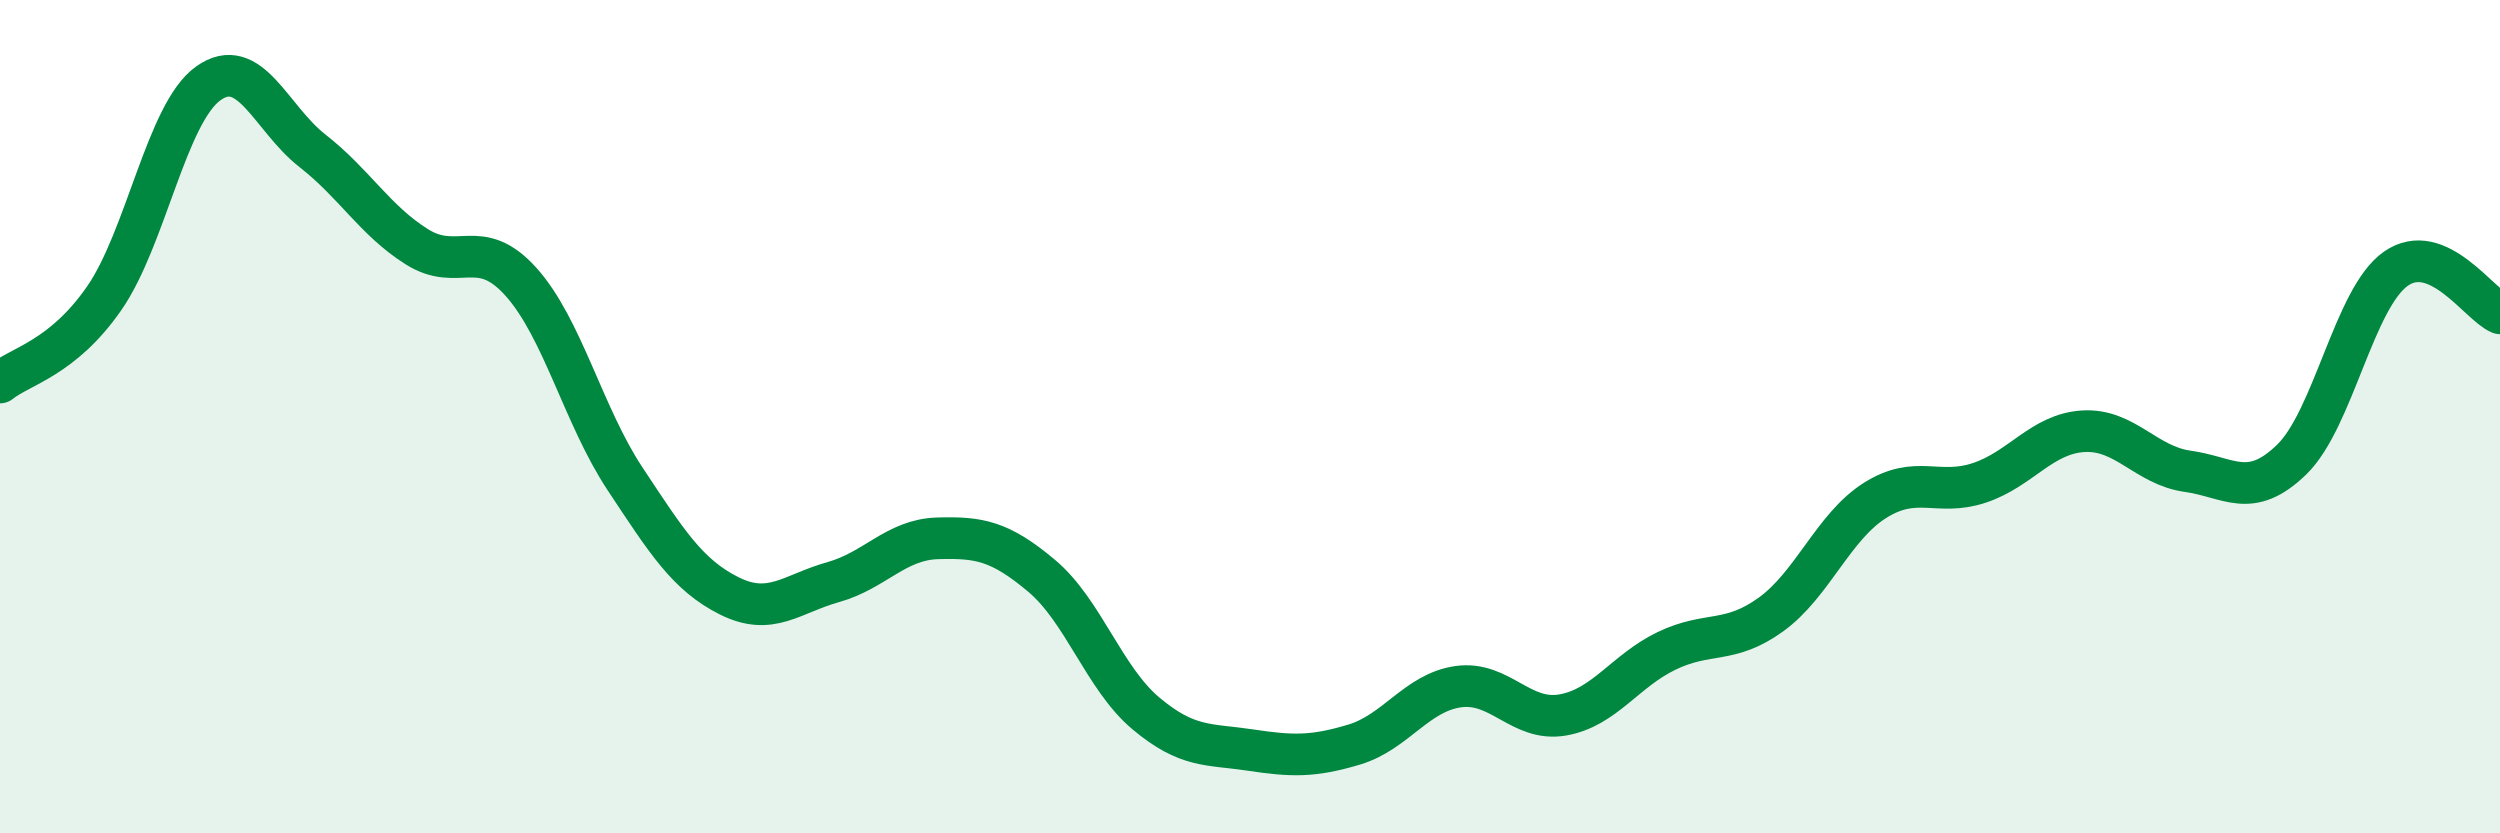 
    <svg width="60" height="20" viewBox="0 0 60 20" xmlns="http://www.w3.org/2000/svg">
      <path
        d="M 0,9.18 C 0.5,8.78 1.5,8.6 2.5,7.16 C 3.5,5.72 4,2.71 5,2 C 6,1.29 6.5,2.84 7.5,3.62 C 8.5,4.4 9,5.29 10,5.92 C 11,6.55 11.5,5.65 12.5,6.76 C 13.5,7.87 14,9.98 15,11.49 C 16,13 16.5,13.8 17.5,14.3 C 18.5,14.8 19,14.25 20,13.97 C 21,13.69 21.5,12.95 22.5,12.92 C 23.5,12.89 24,12.98 25,13.82 C 26,14.66 26.5,16.28 27.5,17.12 C 28.5,17.96 29,17.85 30,18 C 31,18.15 31.5,18.17 32.5,17.87 C 33.5,17.57 34,16.62 35,16.48 C 36,16.34 36.5,17.33 37.5,17.16 C 38.5,16.99 39,16.1 40,15.62 C 41,15.14 41.5,15.47 42.5,14.75 C 43.5,14.03 44,12.64 45,12.01 C 46,11.38 46.5,11.92 47.5,11.59 C 48.5,11.26 49,10.41 50,10.35 C 51,10.29 51.5,11.17 52.5,11.31 C 53.5,11.45 54,12 55,11.03 C 56,10.06 56.5,7.15 57.5,6.45 C 58.5,5.75 59.5,7.31 60,7.52L60 20L0 20Z"
        fill="#008740"
        opacity="0.1"
        stroke-linecap="round"
        stroke-linejoin="round"
      />
      <path
        d="M 0,9.18 C 0.5,8.78 1.5,8.6 2.5,7.16 C 3.5,5.72 4,2.71 5,2 C 6,1.29 6.5,2.84 7.5,3.62 C 8.5,4.4 9,5.29 10,5.92 C 11,6.55 11.5,5.65 12.5,6.76 C 13.5,7.87 14,9.98 15,11.49 C 16,13 16.5,13.8 17.5,14.3 C 18.5,14.8 19,14.25 20,13.97 C 21,13.69 21.5,12.95 22.5,12.92 C 23.5,12.89 24,12.98 25,13.82 C 26,14.66 26.5,16.28 27.5,17.12 C 28.5,17.96 29,17.85 30,18 C 31,18.15 31.5,18.17 32.5,17.87 C 33.5,17.57 34,16.62 35,16.48 C 36,16.34 36.5,17.33 37.5,17.16 C 38.5,16.99 39,16.1 40,15.62 C 41,15.14 41.5,15.47 42.5,14.75 C 43.5,14.03 44,12.64 45,12.01 C 46,11.38 46.5,11.92 47.5,11.59 C 48.5,11.26 49,10.41 50,10.35 C 51,10.29 51.5,11.17 52.5,11.31 C 53.5,11.45 54,12 55,11.03 C 56,10.06 56.5,7.15 57.5,6.45 C 58.5,5.75 59.5,7.31 60,7.52"
        stroke="#008740"
        stroke-width="1"
        fill="none"
        stroke-linecap="round"
        stroke-linejoin="round"
      />
    </svg>
  